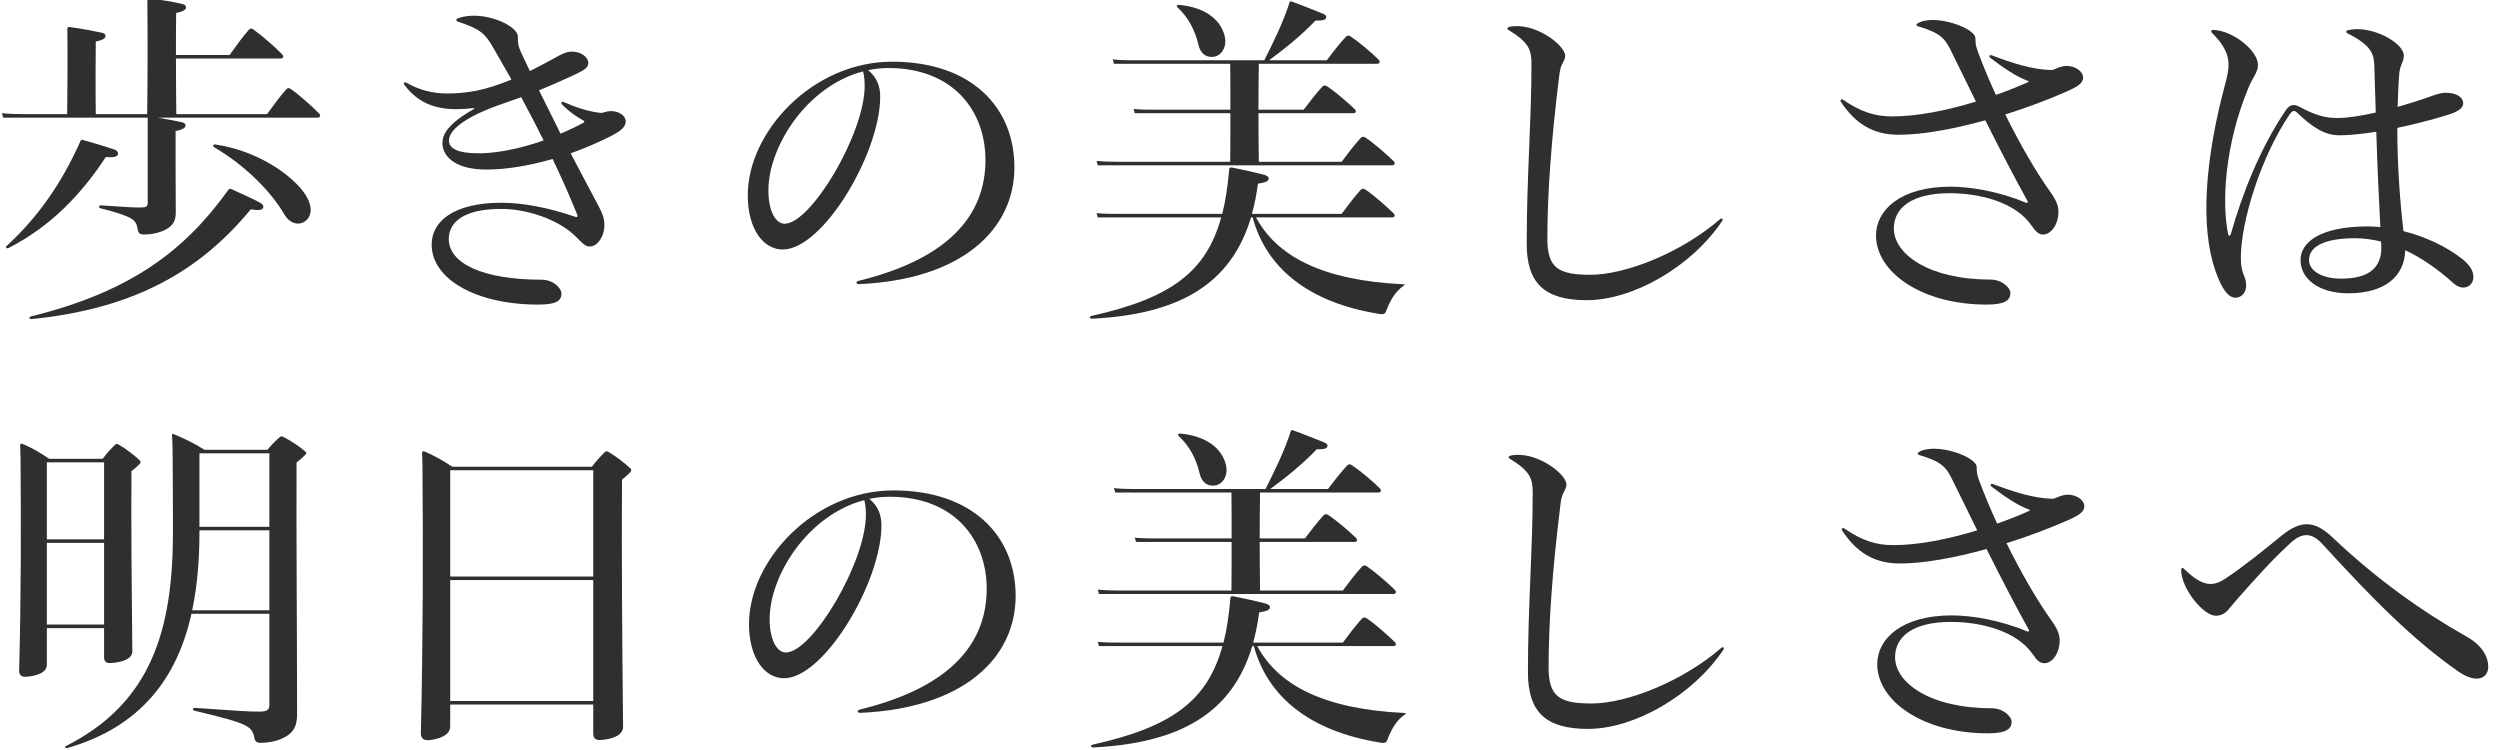 <?xml version="1.0" encoding="UTF-8" standalone="no"?>
<!DOCTYPE svg PUBLIC "-//W3C//DTD SVG 1.1//EN" "http://www.w3.org/Graphics/SVG/1.1/DTD/svg11.dtd">
<svg width="100%" height="100%" viewBox="0 0 400 120" version="1.1" xmlns="http://www.w3.org/2000/svg" xmlns:xlink="http://www.w3.org/1999/xlink" xml:space="preserve" xmlns:serif="http://www.serif.com/" style="fill-rule:evenodd;clip-rule:evenodd;stroke-linejoin:round;stroke-miterlimit:2;">
    <g transform="matrix(2.122,0,0,3.329,-1259.58,-2724.32)">
        <path d="M601.562,825.906C602.228,825.94 602.414,825.881 602.468,825.788C602.521,825.694 602.414,825.592 602.215,825.55C601.615,825.414 600.657,825.236 599.805,825.083C599.725,825.066 599.685,825.092 599.645,825.143C598.287,827.094 596.529,828.749 594.079,830.183C593.959,830.259 594.092,830.327 594.239,830.276C597.434,829.232 599.725,827.688 601.562,825.906ZM613.2,828.104C612.654,827.917 611.775,827.663 611.003,827.442C610.923,827.417 610.856,827.434 610.79,827.493C607.501,830.42 603.4,832.389 595.917,833.568C595.717,833.602 595.783,833.704 595.97,833.695C603.946,833.186 608.792,831.277 612.494,828.418C613.146,828.494 613.346,828.443 613.413,828.358C613.492,828.265 613.386,828.172 613.2,828.104ZM617.633,823.811C617.128,823.48 616.182,822.937 615.49,822.631C615.37,822.58 615.263,822.58 615.157,822.657C614.717,822.971 614.092,823.514 613.719,823.845L606.875,823.845C606.862,823.03 606.848,822.063 606.848,821.172L614.744,821.172C614.931,821.172 615.01,821.079 614.851,820.968C614.345,820.637 613.373,820.086 612.68,819.772C612.56,819.721 612.454,819.713 612.347,819.789C611.895,820.111 611.269,820.663 610.896,821.002L606.848,821.002C606.848,820.196 606.848,819.467 606.862,818.983C607.447,818.907 607.607,818.813 607.607,818.72C607.607,818.644 607.554,818.576 607.274,818.542C606.622,818.448 605.77,818.355 604.904,818.279C604.744,818.262 604.691,818.287 604.691,818.372C604.718,819.84 604.718,822.173 604.678,823.845L600.803,823.845C600.777,822.699 600.79,821.096 600.803,820.357C601.389,820.281 601.535,820.188 601.535,820.094C601.535,820.018 601.482,819.959 601.203,819.925C600.55,819.84 599.711,819.73 598.859,819.662C598.699,819.645 598.659,819.67 598.659,819.755C598.686,820.883 598.673,822.623 598.646,823.845L595.384,823.845C594.891,823.845 594.292,823.836 593.72,823.802C593.773,823.878 593.799,823.946 593.813,824.014L604.718,824.014L604.718,828.112C604.718,828.282 604.585,828.333 604.212,828.333C603.599,828.333 603.107,828.316 601.216,828.231C601.03,828.223 600.963,828.341 601.189,828.375C603.732,828.791 603.852,828.935 603.972,829.419C604.012,829.563 604.172,829.631 604.398,829.631C605.21,829.631 605.983,829.487 606.409,829.249C606.742,829.063 606.835,828.867 606.835,828.553C606.835,827.484 606.808,825.737 606.822,824.659C607.407,824.583 607.567,824.489 607.567,824.396C607.567,824.32 607.514,824.26 607.234,824.226C606.728,824.158 606.116,824.082 605.477,824.014L617.527,824.014C617.713,824.014 617.793,823.912 617.633,823.811ZM609.818,825.304C609.658,825.287 609.591,825.38 609.738,825.44C612.081,826.314 614.038,827.578 615.037,828.681C615.41,829.088 616.076,829.224 616.582,828.995C617.207,828.715 617.207,828.078 616.142,827.332C614.931,826.483 612.574,825.558 609.818,825.304Z" style="fill:rgb(47,47,47);fill-rule:nonzero;"/>
        <path d="M639.657,823.7C639.47,823.7 639.271,823.726 639.111,823.76C639.004,823.785 638.924,823.794 638.844,823.785C637.846,823.709 636.914,823.497 636.102,823.268C635.928,823.217 635.835,823.293 635.968,823.386C636.488,823.726 637.074,823.98 637.606,824.167C637.659,824.184 637.633,824.235 637.593,824.252C637.007,824.455 636.434,824.625 635.849,824.786L634.224,822.699C635.09,822.479 635.942,822.232 636.674,822.02C637.593,821.749 637.939,821.63 637.939,821.384C637.939,821.113 637.42,820.841 636.701,820.841C636.328,820.841 635.968,820.943 635.502,821.113C634.783,821.367 634.131,821.588 633.532,821.774L632.879,820.892C632.64,820.57 632.626,820.417 632.626,820.111C632.626,819.577 629.963,818.813 628.112,819.237C627.939,819.28 627.953,819.365 628.099,819.399C629.87,819.763 630.19,820.01 630.789,820.671L632.147,822.182C630.176,822.708 628.765,822.852 627.314,822.852C626.208,822.852 625.196,822.691 624.224,822.334C624.065,822.275 623.971,822.36 624.078,822.445C625.103,823.31 626.395,823.607 627.993,823.607C628.405,823.607 628.832,823.59 629.284,823.556C629.351,823.548 629.351,823.582 629.311,823.599C627.287,824.337 626.941,824.837 626.941,825.245C626.941,825.804 627.753,826.509 630.256,826.509C631.681,826.509 633.425,826.339 635.249,826C635.915,826.891 636.528,827.773 637.087,828.647C637.18,828.791 637.074,828.808 636.967,828.783C634.956,828.341 633.012,828.104 631.401,828.104C627.793,828.104 626.129,828.995 626.129,830.115C626.129,831.786 629.511,832.999 634.144,832.999C635.449,832.999 635.915,832.847 635.915,832.465C635.915,832.219 635.316,831.803 634.424,831.803C629.937,831.803 627.42,831.006 627.42,829.852C627.42,829.02 628.579,828.401 631.375,828.401C633.319,828.401 635.622,828.901 636.9,829.673C637.393,829.97 637.646,830.208 638.059,830.208C638.631,830.208 639.151,829.716 639.151,829.207C639.151,828.969 639.151,828.783 638.685,828.231L636.608,825.728C637.593,825.508 638.592,825.236 639.577,824.922C640.482,824.634 640.762,824.43 640.762,824.192C640.762,823.929 640.269,823.7 639.657,823.7ZM629.67,825.728C627.993,825.728 627.433,825.465 627.433,825.117C627.433,824.659 628.432,823.997 631.681,823.302L632.879,823.03C633.465,823.726 634.038,824.422 634.57,825.109C632.693,825.533 630.935,825.728 629.67,825.728Z" style="fill:rgb(47,47,47);fill-rule:nonzero;"/>
        <path d="M660.854,821.325C654.849,821.325 649.963,824.693 649.963,827.747C649.963,829.402 651.174,830.352 652.599,830.352C655.648,830.352 659.949,825.711 659.949,823.013C659.949,822.512 659.709,822.088 659.044,821.732C659.536,821.664 660.042,821.63 660.575,821.63C665.435,821.63 667.885,823.675 667.885,826.051C667.885,828.749 665.022,830.81 658.338,831.854C658.072,831.896 658.125,832.024 658.364,832.015C666.18,831.795 670.068,829.36 670.068,826.398C670.068,823.505 666.806,821.325 660.854,821.325ZM658.777,822.496C658.777,824.786 654.729,829.113 652.745,829.113C652.053,829.113 651.52,828.494 651.52,827.51C651.52,825.397 654.423,822.496 658.657,821.791C658.764,822.054 658.777,822.326 658.777,822.496Z" style="fill:rgb(47,47,47);fill-rule:nonzero;"/>
        <path d="M677.818,826.135C677.352,826.135 676.793,826.127 676.26,826.093C676.313,826.169 676.327,826.237 676.34,826.305L698.55,826.305C698.736,826.305 698.816,826.203 698.656,826.101C698.15,825.788 697.218,825.261 696.526,824.965C696.406,824.914 696.286,824.922 696.179,824.99C695.74,825.287 695.114,825.813 694.741,826.135L688.497,826.135C688.483,825.431 688.47,824.6 688.47,823.802L695.62,823.802C695.807,823.802 695.887,823.709 695.727,823.607C695.234,823.302 694.315,822.792 693.636,822.504C693.516,822.453 693.397,822.453 693.29,822.521C692.864,822.809 692.251,823.319 691.879,823.632L688.47,823.632C688.47,822.792 688.483,822.003 688.497,821.426L697.418,821.426C697.604,821.426 697.684,821.325 697.524,821.223C697.032,820.909 696.086,820.391 695.394,820.103C695.274,820.052 695.167,820.06 695.061,820.128C694.622,820.425 693.996,820.934 693.623,821.257L689.269,821.257C690.507,820.68 691.759,820.026 692.771,819.348C693.343,819.356 693.53,819.305 693.57,819.22C693.61,819.144 693.556,819.076 693.33,819.017C692.797,818.881 691.746,818.61 690.96,818.431C690.893,818.414 690.84,818.431 690.813,818.482C690.321,819.458 689.602,820.374 688.909,821.257L678.896,821.257C678.484,821.257 677.964,821.248 677.472,821.214C677.525,821.282 677.552,821.359 677.565,821.426L686.34,821.426C686.353,822.003 686.353,822.792 686.353,823.632L680.268,823.632C679.908,823.632 679.469,823.624 679.043,823.599C679.096,823.666 679.123,823.734 679.136,823.802L686.353,823.802C686.353,824.6 686.353,825.431 686.34,826.135L677.818,826.135ZM683.943,820.51C684.076,820.875 684.409,821.096 684.955,821.096C685.647,821.096 686.127,820.629 685.927,820.103C685.647,819.348 684.542,818.72 682.491,818.593C682.332,818.584 682.252,818.652 682.372,818.72C683.197,819.195 683.703,819.848 683.943,820.51ZM699.428,832.024C693.144,831.837 689.828,830.632 688.284,828.808L698.55,828.808C698.736,828.808 698.816,828.715 698.656,828.613C698.15,828.299 697.218,827.764 696.526,827.467C696.406,827.417 696.286,827.417 696.179,827.484C695.74,827.79 695.114,828.316 694.741,828.638L687.977,828.638C688.177,828.189 688.324,827.705 688.43,827.187C689.043,827.128 689.229,827.069 689.242,826.941C689.256,826.857 689.109,826.797 688.869,826.755C688.27,826.653 687.378,826.526 686.499,826.415C686.326,826.398 686.273,826.415 686.26,826.509C686.153,827.306 685.993,828.01 685.74,828.638L677.818,828.638C677.352,828.638 676.793,828.638 676.26,828.604C676.313,828.681 676.327,828.74 676.34,828.808L685.66,828.808C684.529,831.43 681.852,832.694 675.887,833.542C675.701,833.568 675.714,833.687 675.927,833.678C682.452,833.466 686.393,832.041 687.911,828.808L688.031,828.808C689.043,831.201 692.158,832.898 697.591,833.449C697.791,833.466 697.977,833.492 698.084,833.33C698.35,832.889 698.709,832.397 699.455,832.075C699.508,832.049 699.508,832.024 699.428,832.024Z" style="fill:rgb(47,47,47);fill-rule:nonzero;"/>
        <path d="M723.276,828.893C720.306,830.53 716.112,831.566 713.502,831.566C711.092,831.566 710.254,831.243 710.254,829.843C710.254,827.654 710.546,825.143 711.119,822.156C711.172,821.859 711.212,821.647 711.345,821.477C711.518,821.257 711.598,821.172 711.598,821.045C711.598,820.519 709.242,819.39 707.377,819.653C707.244,819.67 707.178,819.747 707.311,819.797C708.842,820.383 709.055,820.748 709.055,821.426C709.055,824.235 708.696,826.823 708.696,830.064C708.696,831.964 710.014,832.787 713.223,832.787C716.711,832.787 721.119,831.184 723.436,828.978C723.542,828.884 723.396,828.825 723.276,828.893Z" style="fill:rgb(47,47,47);fill-rule:nonzero;"/>
        <path d="M749.373,821.528C749.107,821.528 748.734,821.613 748.455,821.698C748.375,821.723 748.282,821.723 748.148,821.723C746.87,821.698 745.339,821.409 743.768,821.019C743.581,820.977 743.515,821.079 743.661,821.146C744.593,821.596 745.592,822.046 746.497,822.249C746.551,822.266 746.551,822.292 746.497,822.309C745.725,822.529 744.913,822.733 744.074,822.92C743.581,822.241 743.142,821.571 742.782,820.96C742.583,820.62 742.529,820.502 742.529,820.196C742.529,819.704 739.454,819.008 738.189,819.475C738.042,819.526 738.056,819.594 738.175,819.619C739.88,819.933 740.239,820.213 740.692,820.807L742.569,823.242C740.359,823.675 738.122,823.955 736.258,823.955C734.926,823.955 733.888,823.734 732.556,823.157C732.423,823.098 732.29,823.166 732.397,823.268C733.502,824.32 734.833,824.837 736.737,824.837C738.535,824.837 740.878,824.566 743.275,824.142C744.42,825.601 745.579,827.018 746.457,828.019C746.511,828.087 746.444,828.129 746.351,828.104C744.34,827.569 742.21,827.332 740.639,827.332C736.897,827.332 735.033,828.452 735.033,829.673C735.033,831.447 738.482,832.999 743.368,832.999C744.7,832.999 745.166,832.813 745.166,832.439C745.166,832.193 744.54,831.795 743.648,831.795C739.001,831.795 736.378,830.564 736.378,829.343C736.378,828.341 737.749,827.646 740.585,827.646C742.929,827.646 745.552,828.095 746.737,829.181C747.11,829.529 747.323,829.631 747.642,829.631C748.228,829.631 748.788,829.156 748.788,828.537C748.788,828.29 748.681,828.036 748.188,827.595C747.057,826.585 745.845,825.236 744.78,823.862C746.404,823.539 748.015,823.149 749.44,822.75C750.345,822.496 750.652,822.326 750.652,822.08C750.652,821.842 750.172,821.528 749.373,821.528Z" style="fill:rgb(47,47,47);fill-rule:nonzero;"/>
        <path d="M779.279,830.827C778.041,830.2 776.416,829.724 774.805,829.47C774.526,827.951 774.339,826.237 774.339,824.506C775.604,824.337 776.909,824.125 778.081,823.895C778.906,823.734 779.306,823.565 779.306,823.327C779.306,823.005 778.733,822.818 777.988,822.818C777.522,822.818 777.042,822.954 776.616,823.047C775.897,823.2 775.138,823.361 774.366,823.497C774.393,822.962 774.419,822.428 774.486,821.902C774.539,821.477 774.832,821.342 774.832,821.028C774.832,820.408 772.329,819.534 770.611,819.814C770.451,819.84 770.451,819.916 770.571,819.959C772.462,820.561 772.582,820.977 772.608,821.571L772.715,823.768C771.623,823.929 770.598,824.031 769.825,824.031C768.867,824.031 768.148,823.895 766.976,823.497C766.51,823.335 766.204,823.395 765.911,823.675C763.993,825.491 762.649,827.671 761.796,829.589C761.743,829.707 761.623,829.741 761.583,829.606C761.104,828.138 761.304,825.355 763.115,822.58C763.447,822.063 763.834,821.834 763.834,821.486C763.847,820.816 762.009,819.848 760.492,819.797C760.318,819.789 760.252,819.865 760.358,819.933C761.756,820.824 761.783,821.393 761.41,822.283C759.812,826.034 759.48,829.249 760.611,831.353C761.144,832.338 761.65,832.669 762.143,832.669C762.515,832.669 762.942,832.473 762.942,832.083C762.942,831.591 762.542,831.574 762.542,830.751C762.542,829.037 764.02,825.932 766.217,823.862C766.377,823.717 766.537,823.624 766.763,823.76C767.841,824.422 768.8,824.863 769.959,824.863C770.757,824.863 771.716,824.795 772.755,824.693C772.835,826.322 772.941,827.858 773.061,829.275C772.741,829.258 772.422,829.241 772.129,829.241C768.454,829.241 767.043,830.03 767.043,830.861C767.043,831.769 768.441,832.456 770.638,832.456C773.341,832.456 774.872,831.684 774.938,830.386C776.163,830.751 777.375,831.286 778.56,831.964C779.319,832.405 780.078,832.109 780.078,831.676C780.078,831.396 779.838,831.116 779.279,830.827ZM773.128,830.123C773.234,831.235 772.182,831.752 770.105,831.752C768.707,831.752 767.682,831.396 767.682,830.853C767.682,830.284 768.614,829.809 771.17,829.809C771.809,829.809 772.462,829.869 773.114,829.97C773.114,830.021 773.128,830.072 773.128,830.123Z" style="fill:rgb(47,47,47);fill-rule:nonzero;"/>
        <path d="M616.622,840.072C616.249,839.851 615.503,839.537 614.944,839.359C614.837,839.325 614.757,839.325 614.678,839.368C614.425,839.503 614.052,839.741 613.745,839.979L609.005,839.979C608.3,839.69 607.381,839.402 606.635,839.215C606.582,839.206 606.555,839.206 606.555,839.249C606.569,839.368 606.595,839.945 606.595,840.013C606.609,840.208 606.622,843.542 606.622,843.924C606.622,848.624 604.997,852.137 598.58,854.207C598.42,854.258 598.513,854.343 598.686,854.309C604.212,853.282 606.928,850.949 608.02,847.861L613.892,847.861L613.892,852.239C613.892,852.476 613.719,852.561 613.146,852.561C612.148,852.561 611.455,852.519 608.313,852.383C608.087,852.375 608.033,852.485 608.3,852.527C612.441,853.155 612.574,853.265 612.773,853.859C612.827,854.004 612.987,854.063 613.2,854.063C614.038,854.063 614.877,853.919 615.41,853.639C615.809,853.427 615.982,853.147 615.982,852.688C615.982,849.337 615.916,843.865 615.942,840.589C616.182,840.471 616.448,840.326 616.622,840.208C616.701,840.157 616.688,840.114 616.622,840.072ZM613.892,843.678L608.619,843.678L608.619,840.148L613.892,840.148L613.892,843.678ZM608.073,847.691C608.446,846.546 608.619,845.307 608.619,843.992L608.619,843.848L613.892,843.848L613.892,847.691L608.073,847.691ZM601.429,848.548L601.429,849.956C601.429,850.126 601.549,850.228 601.855,850.228C602.268,850.228 602.827,850.16 603.16,850.041C603.426,849.948 603.559,849.804 603.559,849.676C603.506,846.681 603.466,843.559 603.493,841.005C603.719,840.895 603.999,840.742 604.132,840.64C604.212,840.581 604.185,840.53 604.119,840.488C603.746,840.259 603.067,839.919 602.521,839.724C602.414,839.682 602.334,839.69 602.255,839.741C601.975,839.902 601.602,840.174 601.322,840.411L597.288,840.411C596.636,840.123 595.97,839.877 595.291,839.699C595.171,839.665 595.091,839.69 595.104,839.766L595.131,840.428C595.171,843.61 595.171,847.021 595.024,850.61C595.024,850.771 595.171,850.89 595.464,850.89C595.877,850.89 596.449,850.805 596.742,850.686C597.022,850.576 597.115,850.449 597.115,850.296L597.115,848.548L601.429,848.548ZM597.115,848.378L597.115,844.45L601.429,844.45L601.429,848.378L597.115,848.378ZM601.429,840.581L601.429,844.28L597.115,844.28L597.115,840.581L601.429,840.581Z" style="fill:rgb(47,47,47);fill-rule:nonzero;"/>
        <path d="M641.121,840.878C640.722,840.632 640.016,840.284 639.457,840.08C639.35,840.038 639.271,840.046 639.191,840.089C638.911,840.25 638.512,840.539 638.205,840.793L627.686,840.793C627.007,840.505 626.328,840.259 625.609,840.063C625.489,840.029 625.396,840.055 625.41,840.14L625.436,840.81C625.489,844.823 625.476,849.116 625.316,853.622C625.316,853.8 625.476,853.936 625.809,853.936C626.235,853.936 626.848,853.825 627.154,853.69C627.42,853.571 627.527,853.427 627.527,853.265L627.527,852.222L638.312,852.222L638.312,853.622C638.312,853.808 638.445,853.927 638.791,853.927C639.217,853.927 639.83,853.842 640.163,853.707C640.429,853.605 640.562,853.435 640.562,853.308C640.496,849.201 640.442,844.832 640.482,841.412C640.735,841.285 640.975,841.149 641.135,841.031C641.201,840.98 641.188,840.92 641.121,840.878ZM638.312,840.963L638.312,846.071L627.527,846.071L627.527,840.963L638.312,840.963ZM627.527,852.052L627.527,846.24L638.312,846.24L638.312,852.052L627.527,852.052Z" style="fill:rgb(47,47,47);fill-rule:nonzero;"/>
        <path d="M660.948,841.93C654.942,841.93 650.056,845.298 650.056,848.353C650.056,850.007 651.268,850.958 652.692,850.958C655.741,850.958 660.042,846.317 660.042,843.618C660.042,843.118 659.803,842.694 659.137,842.337C659.629,842.269 660.135,842.235 660.668,842.235C665.528,842.235 667.978,844.28 667.978,846.656C667.978,849.354 665.115,851.416 658.431,852.459C658.165,852.502 658.218,852.629 658.458,852.621C666.274,852.4 670.162,849.965 670.162,847.004C670.162,844.111 666.899,841.93 660.948,841.93ZM658.87,843.101C658.87,845.392 654.823,849.719 652.839,849.719C652.146,849.719 651.614,849.1 651.614,848.115C651.614,846.003 654.516,843.101 658.751,842.397C658.857,842.66 658.87,842.931 658.87,843.101Z" style="fill:rgb(47,47,47);fill-rule:nonzero;"/>
        <path d="M677.911,846.741C677.445,846.741 676.886,846.732 676.353,846.698C676.406,846.775 676.42,846.843 676.433,846.91L698.643,846.91C698.829,846.91 698.909,846.809 698.749,846.707C698.243,846.393 697.311,845.867 696.619,845.57C696.499,845.519 696.379,845.527 696.273,845.595C695.833,845.892 695.207,846.418 694.835,846.741L688.59,846.741C688.577,846.037 688.563,845.205 688.563,844.408L695.713,844.408C695.9,844.408 695.98,844.314 695.82,844.212C695.327,843.907 694.409,843.398 693.729,843.109C693.61,843.058 693.49,843.058 693.383,843.126C692.957,843.415 692.345,843.924 691.972,844.238L688.563,844.238C688.563,843.398 688.577,842.609 688.59,842.032L697.511,842.032C697.697,842.032 697.777,841.93 697.617,841.828C697.125,841.514 696.179,840.997 695.487,840.708C695.367,840.657 695.261,840.666 695.154,840.734C694.715,841.031 694.089,841.54 693.716,841.862L689.362,841.862C690.6,841.285 691.852,840.632 692.864,839.953C693.437,839.962 693.623,839.911 693.663,839.826C693.703,839.749 693.65,839.682 693.423,839.622C692.891,839.486 691.839,839.215 691.053,839.037C690.987,839.02 690.933,839.037 690.907,839.088C690.414,840.063 689.695,840.98 689.003,841.862L678.99,841.862C678.577,841.862 678.058,841.854 677.565,841.82C677.618,841.888 677.645,841.964 677.658,842.032L686.433,842.032C686.446,842.609 686.446,843.398 686.446,844.238L680.361,844.238C680.002,844.238 679.562,844.229 679.136,844.204C679.189,844.272 679.216,844.34 679.229,844.408L686.446,844.408C686.446,845.205 686.446,846.037 686.433,846.741L677.911,846.741ZM684.036,841.116C684.169,841.48 684.502,841.701 685.048,841.701C685.74,841.701 686.22,841.234 686.02,840.708C685.74,839.953 684.635,839.325 682.585,839.198C682.425,839.19 682.345,839.257 682.465,839.325C683.29,839.8 683.796,840.454 684.036,841.116ZM699.522,852.629C693.237,852.442 689.921,851.238 688.377,849.413L698.643,849.413C698.829,849.413 698.909,849.32 698.749,849.218C698.243,848.904 697.311,848.37 696.619,848.073C696.499,848.022 696.379,848.022 696.273,848.09C695.833,848.395 695.207,848.921 694.835,849.244L688.071,849.244C688.27,848.794 688.417,848.31 688.523,847.793C689.136,847.733 689.322,847.674 689.335,847.547C689.349,847.462 689.202,847.403 688.963,847.36C688.363,847.258 687.471,847.131 686.593,847.021C686.419,847.004 686.366,847.021 686.353,847.114C686.246,847.912 686.087,848.616 685.834,849.244L677.911,849.244C677.445,849.244 676.886,849.244 676.353,849.21C676.406,849.286 676.42,849.346 676.433,849.413L685.754,849.413C684.622,852.035 681.946,853.299 675.98,854.148C675.794,854.173 675.807,854.292 676.02,854.284C682.545,854.071 686.486,852.646 688.004,849.413L688.124,849.413C689.136,851.806 692.251,853.503 697.684,854.054C697.884,854.071 698.07,854.097 698.177,853.936C698.443,853.495 698.803,853.002 699.548,852.68C699.601,852.655 699.601,852.629 699.522,852.629Z" style="fill:rgb(47,47,47);fill-rule:nonzero;"/>
        <path d="M723.369,849.498C720.4,851.136 716.205,852.171 713.596,852.171C711.186,852.171 710.347,851.849 710.347,850.449C710.347,848.26 710.64,845.748 711.212,842.762C711.265,842.465 711.305,842.252 711.439,842.083C711.612,841.862 711.692,841.777 711.692,841.65C711.692,841.124 709.335,839.996 707.471,840.259C707.338,840.276 707.271,840.352 707.404,840.403C708.935,840.988 709.148,841.353 709.148,842.032C709.148,844.84 708.789,847.428 708.789,850.669C708.789,852.57 710.107,853.393 713.316,853.393C716.805,853.393 721.212,851.789 723.529,849.583C723.635,849.49 723.489,849.43 723.369,849.498Z" style="fill:rgb(47,47,47);fill-rule:nonzero;"/>
        <path d="M749.467,842.134C749.2,842.134 748.827,842.219 748.548,842.303C748.468,842.329 748.375,842.329 748.242,842.329C746.963,842.303 745.432,842.015 743.861,841.625C743.675,841.582 743.608,841.684 743.754,841.752C744.686,842.202 745.685,842.651 746.591,842.855C746.644,842.872 746.644,842.897 746.591,842.914C745.818,843.135 745.006,843.338 744.167,843.525C743.675,842.846 743.235,842.176 742.876,841.565C742.676,841.226 742.623,841.107 742.623,840.802C742.623,840.309 739.547,839.614 738.282,840.08C738.135,840.131 738.149,840.199 738.269,840.225C739.973,840.539 740.332,840.819 740.785,841.412L742.663,843.848C740.452,844.28 738.215,844.56 736.351,844.56C735.02,844.56 733.981,844.34 732.65,843.763C732.516,843.703 732.383,843.771 732.49,843.873C733.595,844.925 734.926,845.443 736.831,845.443C738.628,845.443 740.972,845.171 743.368,844.747C744.513,846.206 745.672,847.623 746.551,848.624C746.604,848.692 746.537,848.735 746.444,848.709C744.433,848.175 742.303,847.937 740.732,847.937C736.99,847.937 735.126,849.057 735.126,850.279C735.126,852.052 738.575,853.605 743.461,853.605C744.793,853.605 745.259,853.418 745.259,853.045C745.259,852.799 744.633,852.4 743.741,852.4C739.094,852.4 736.471,851.17 736.471,849.948C736.471,848.947 737.842,848.251 740.679,848.251C743.022,848.251 745.645,848.701 746.83,849.787C747.203,850.135 747.416,850.236 747.736,850.236C748.321,850.236 748.881,849.761 748.881,849.142C748.881,848.896 748.774,848.641 748.282,848.2C747.15,847.19 745.938,845.841 744.873,844.467C746.497,844.145 748.108,843.754 749.533,843.355C750.439,843.101 750.745,842.931 750.745,842.685C750.745,842.448 750.266,842.134 749.467,842.134Z" style="fill:rgb(47,47,47);fill-rule:nonzero;"/>
        <path d="M779.559,848.955C776.23,847.759 772.795,846.206 769.479,844.204C768.174,843.415 767.162,843.305 765.618,844.102C764.313,844.781 762.702,845.612 761.37,846.172C760.385,846.588 759.599,846.537 758.255,845.697C758.148,845.629 758.042,845.655 758.042,845.757C758.055,846.656 759.719,847.954 760.651,847.954C760.997,847.954 761.29,847.869 761.517,847.717L762.515,846.978C763.78,846.079 764.886,845.273 766.284,844.458C767.189,843.932 767.895,843.958 768.694,844.509C772.488,847.157 775.578,849.142 778.946,850.635C780.331,851.246 781.197,850.958 781.197,850.398C781.197,849.931 780.744,849.379 779.559,848.955Z" style="fill:rgb(47,47,47);fill-rule:nonzero;"/>
    </g>
</svg>
